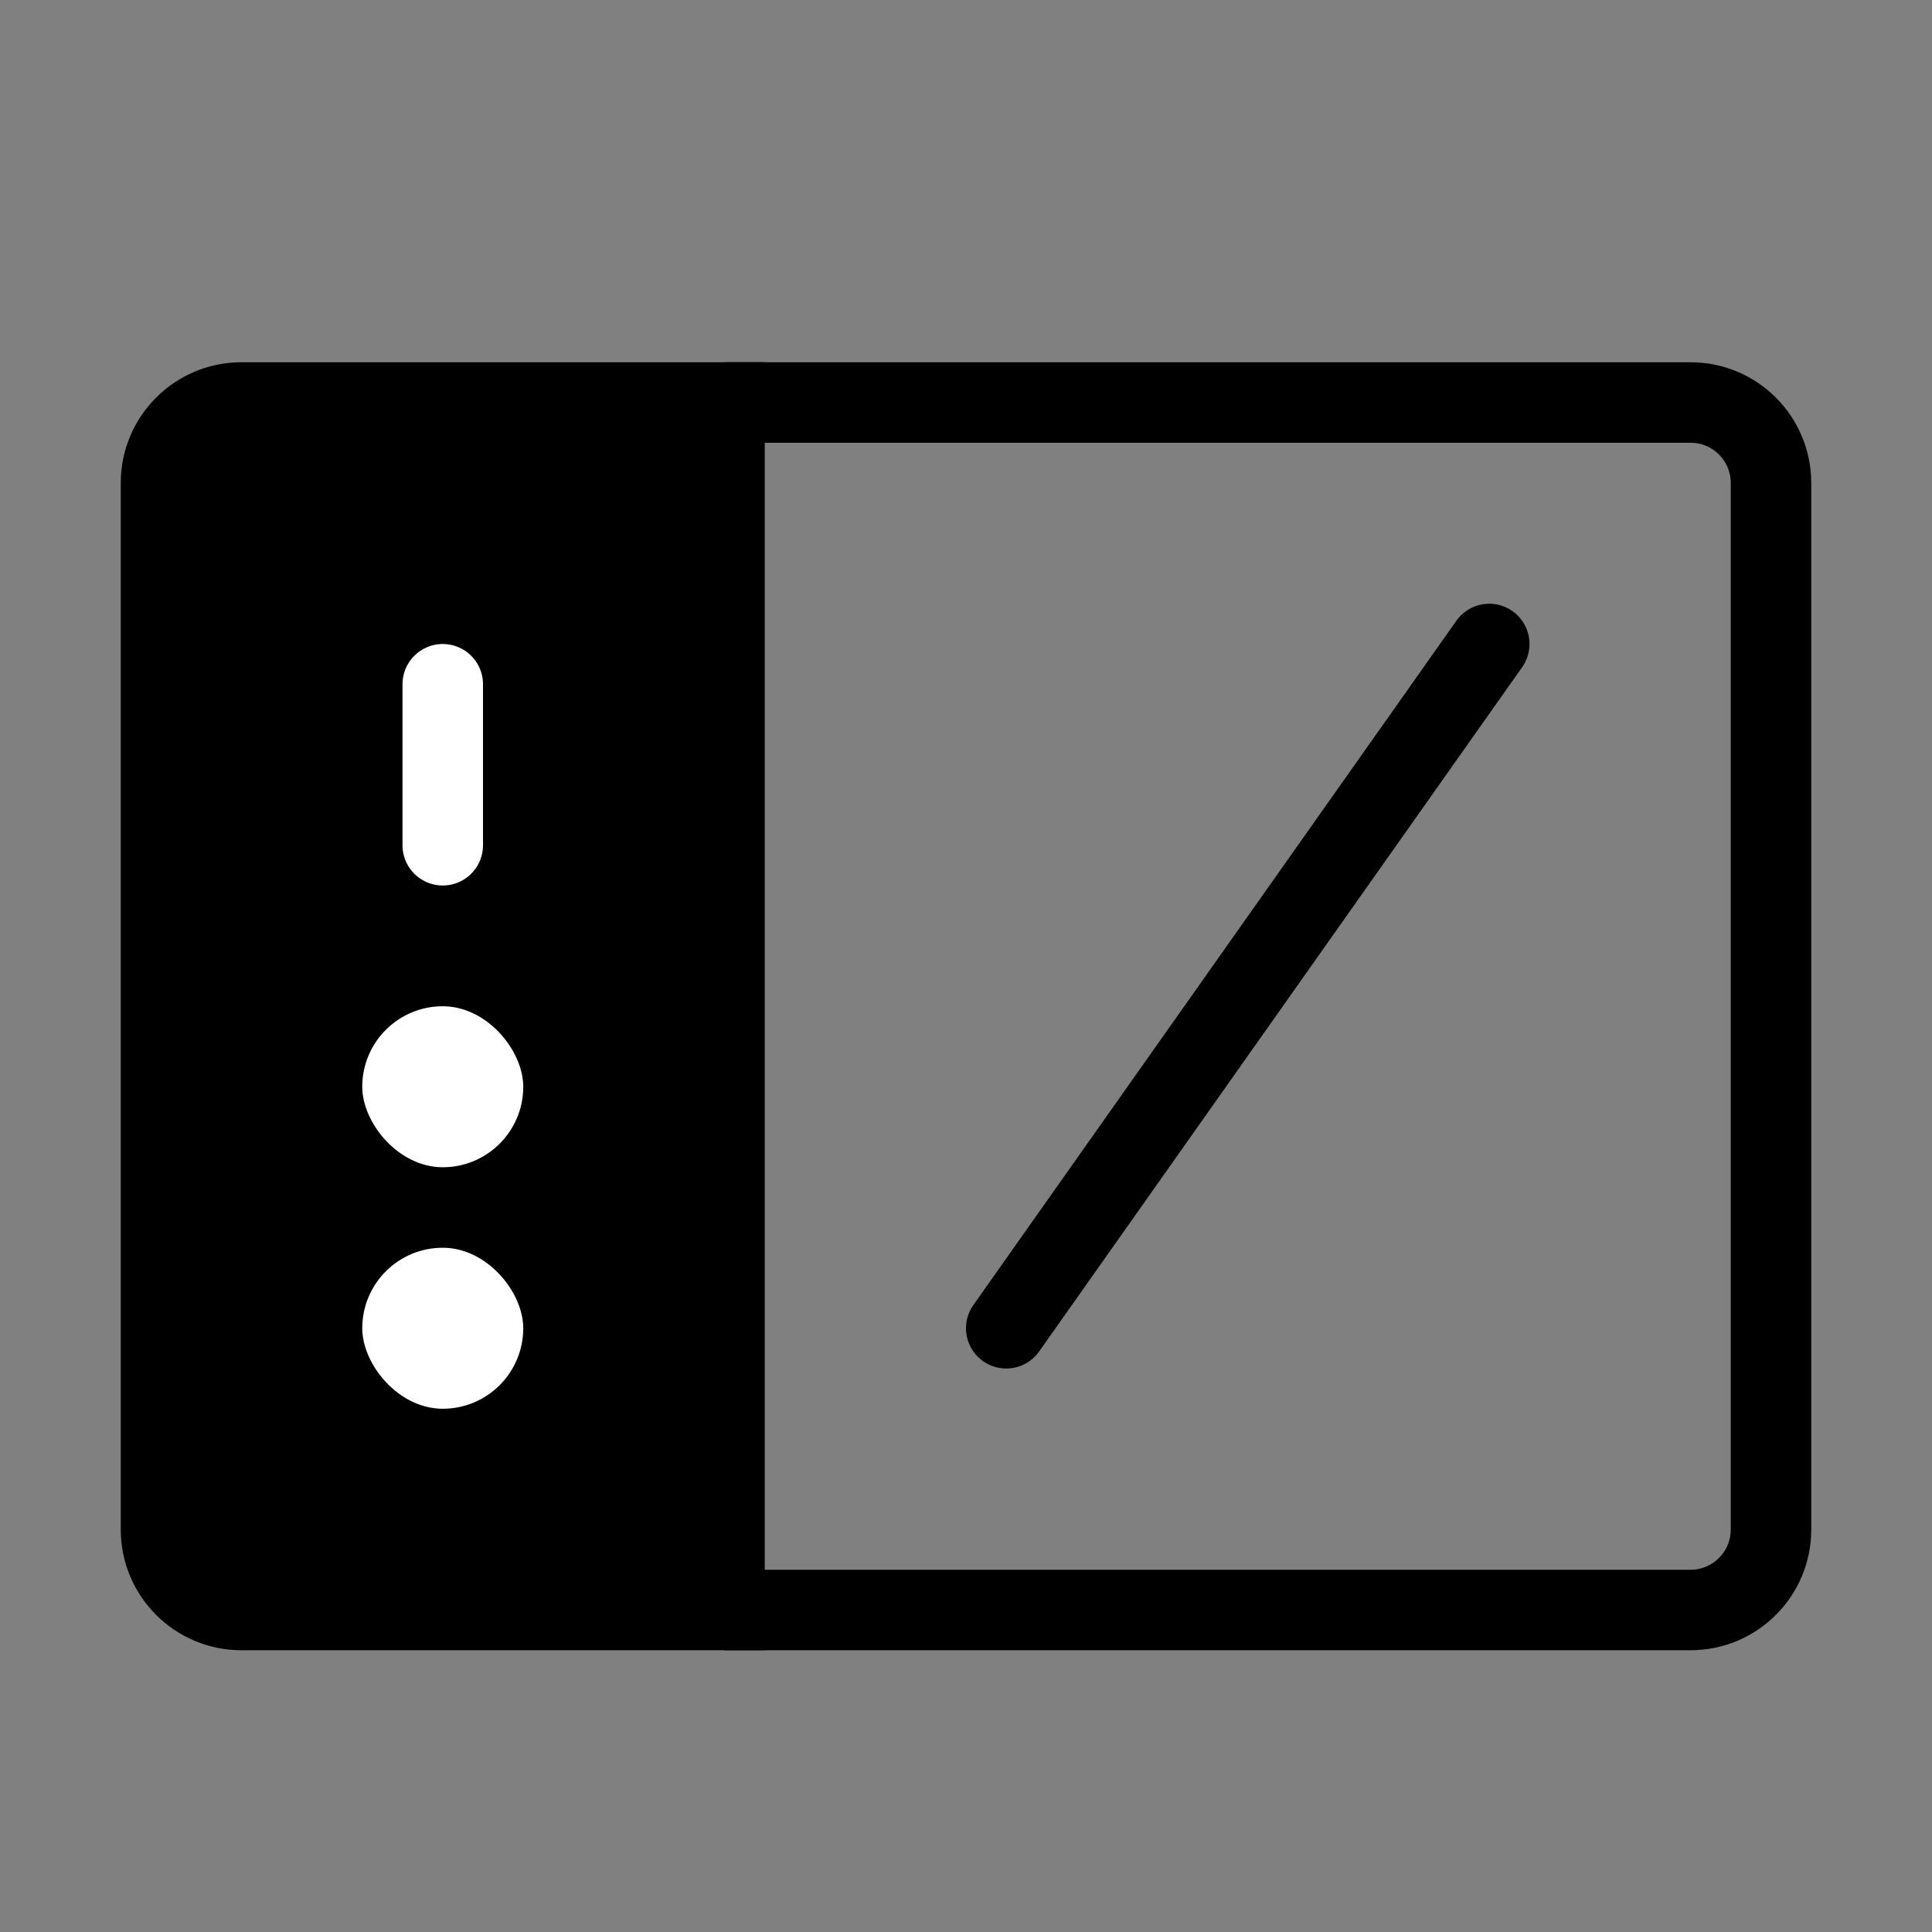 <svg viewBox="0 0 48 48" fill="none" xmlns="http://www.w3.org/2000/svg"><rect x="0" y="0" width="48" height="48" fill="#808080" stroke="none"/><path d="M18 10H42C43.105 10 44 10.895 44 12V38C44 39.105 43.105 40 42 40H18" stroke="currentColor" stroke-width="2"/><path d="M4 12C4 10.895 4.895 10 6 10H18V40H6C4.895 40 4 39.105 4 38V12Z" fill="currentColor" stroke="currentColor" stroke-width="2"/><path d="M11 17V21" stroke="#fff" stroke-width="2" stroke-linecap="round" stroke-linejoin="round"/><path d="M37 16L25 33" stroke="currentColor" stroke-width="2" stroke-linecap="round" stroke-linejoin="round"/><rect x="9" y="25" width="4" height="4" rx="2" fill="#fff"/><rect x="9" y="31" width="4" height="4" rx="2" fill="#fff"/></svg>